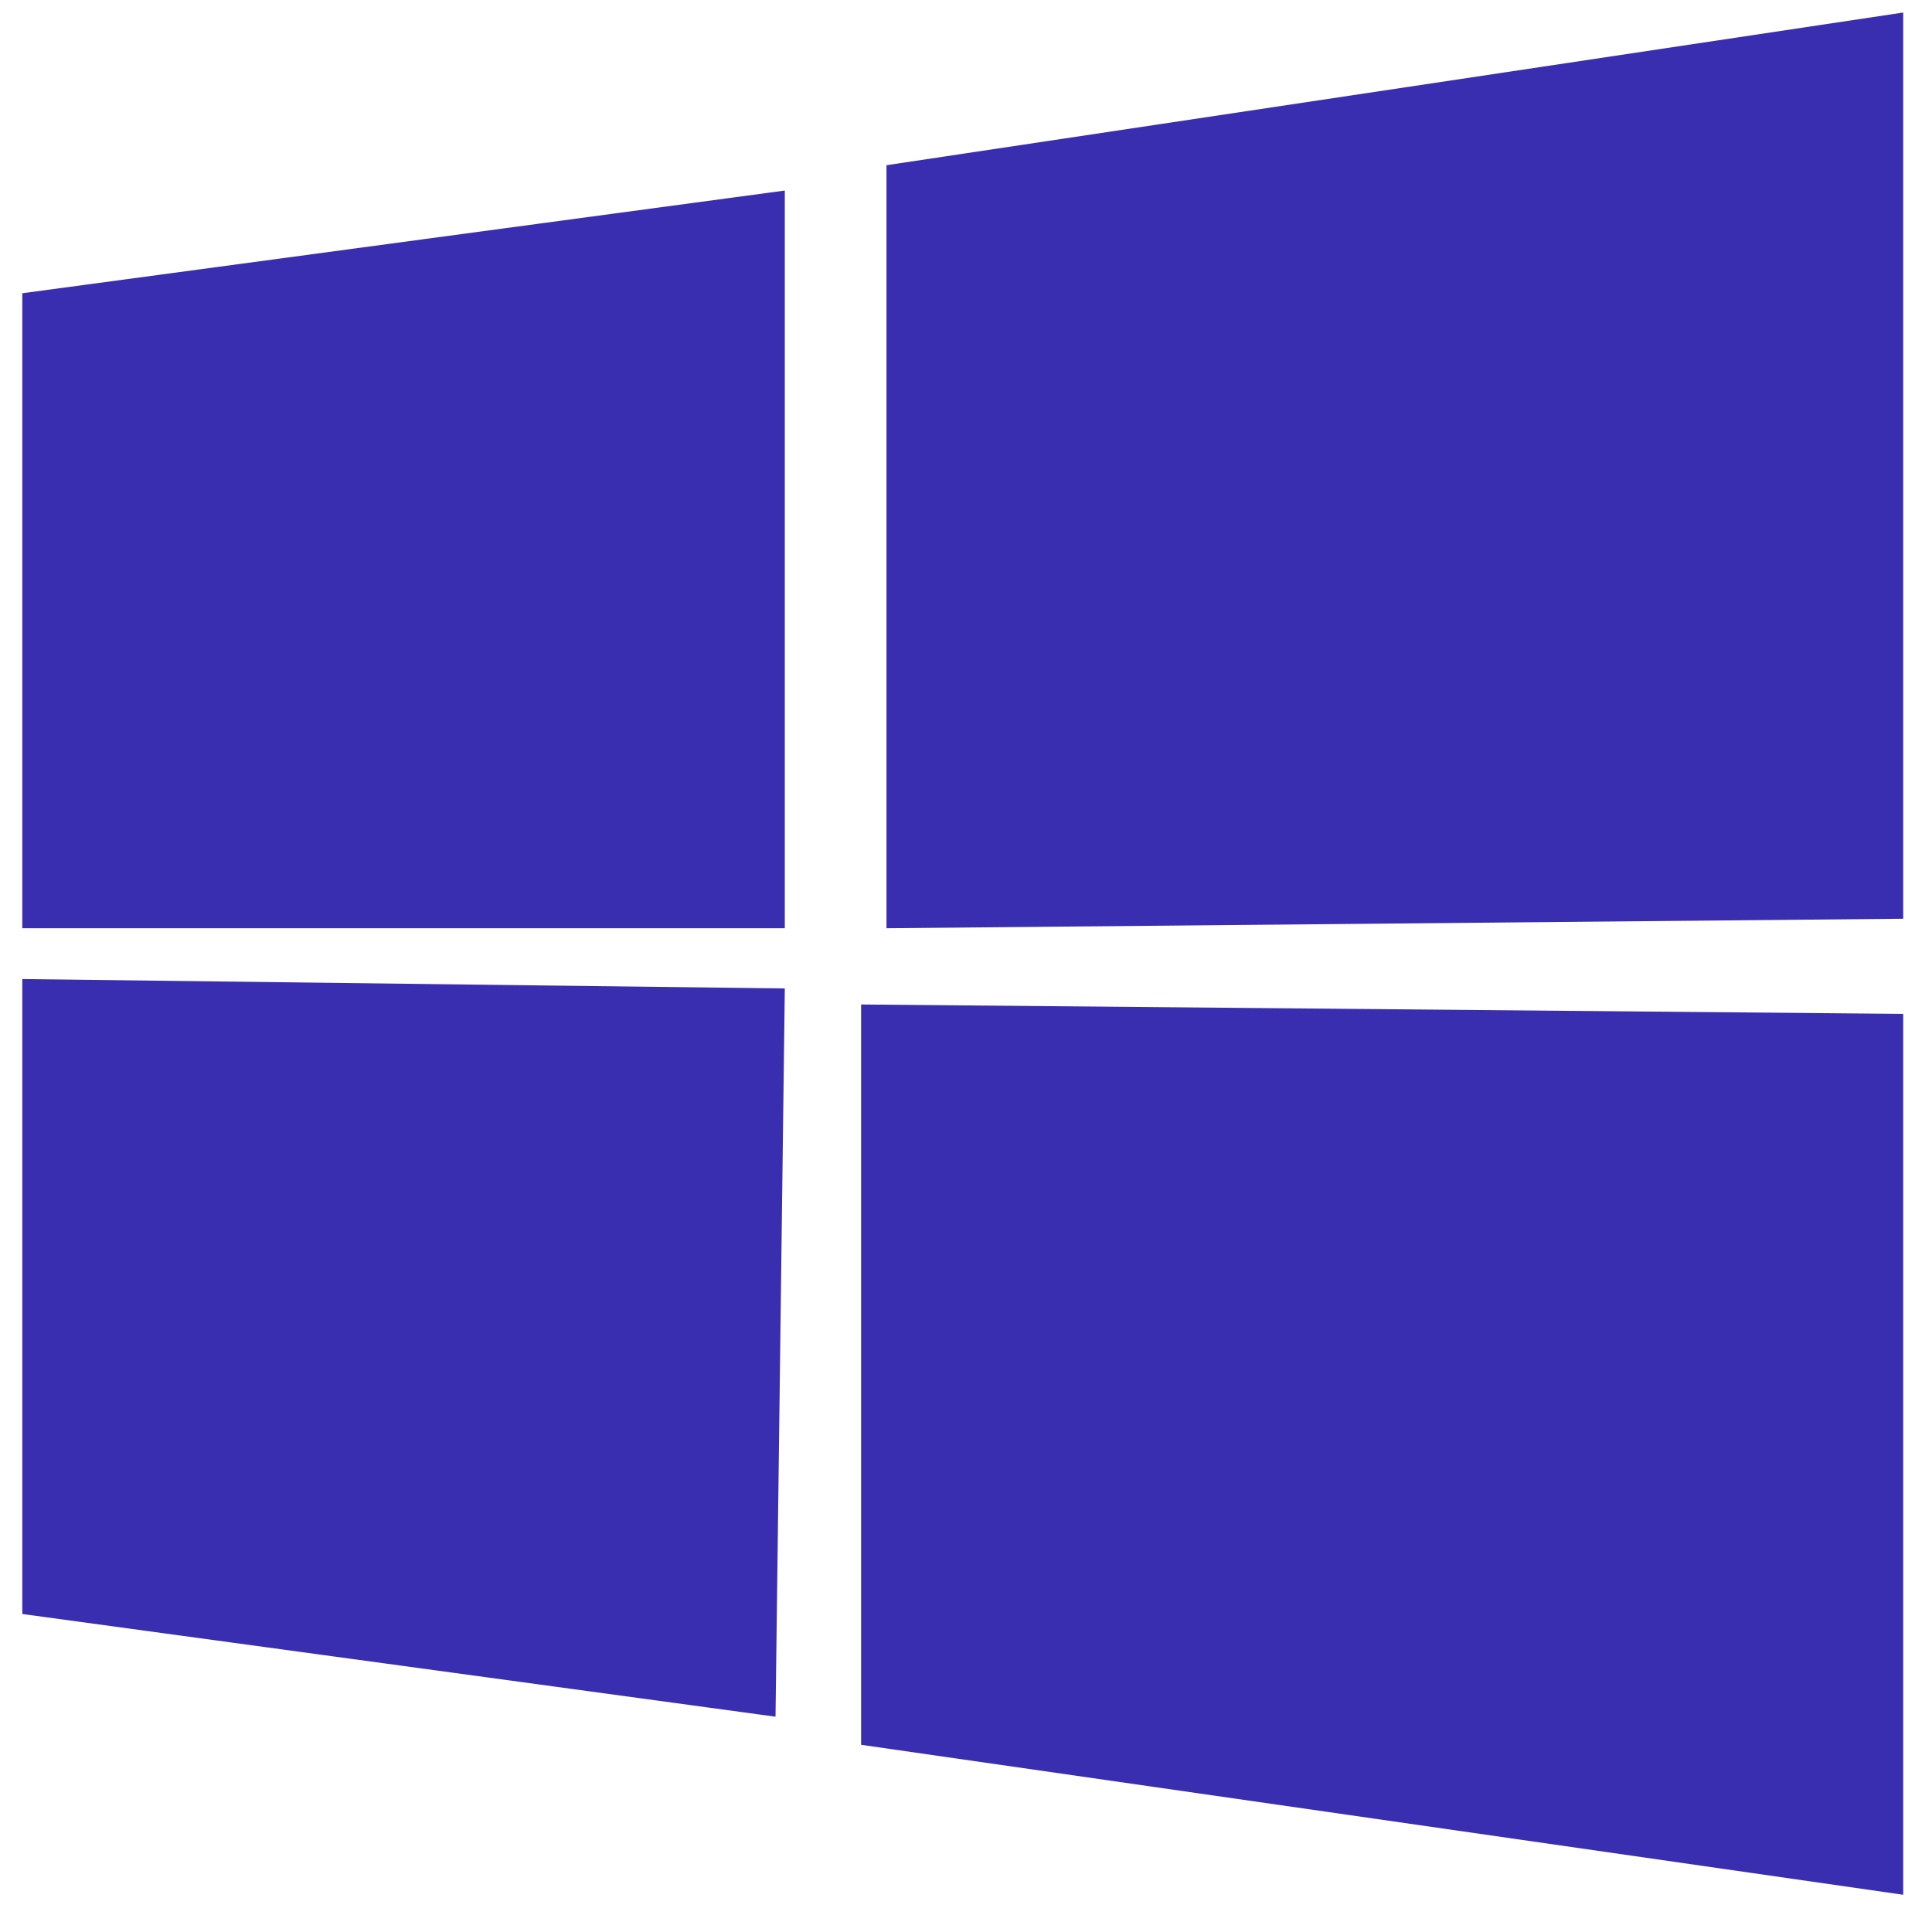 <svg xmlns="http://www.w3.org/2000/svg" width="37" height="37" viewBox="0 0 37 37">
    <g fill="none" fill-rule="evenodd">
        <g fill="#392eaf" fill-rule="nonzero">
            <g>
                <g>
                    <path d="M159.699 4.806L140.227 7.73v14.613l19.472-.182V4.806zm-21.419 18.69l-14.603-.18v12.16l14.425 1.967.178-13.948zm-14.603-13.313v12.16h14.603V8.215l-14.603 1.967zm16.064 13.62v14.178l19.958 2.872v-16.87l-19.958-.18z" transform="translate(-1076 -411) translate(709 225.068) translate(243.75 181.366)"/>
                </g>
            </g>
        </g>
    </g>
</svg>
